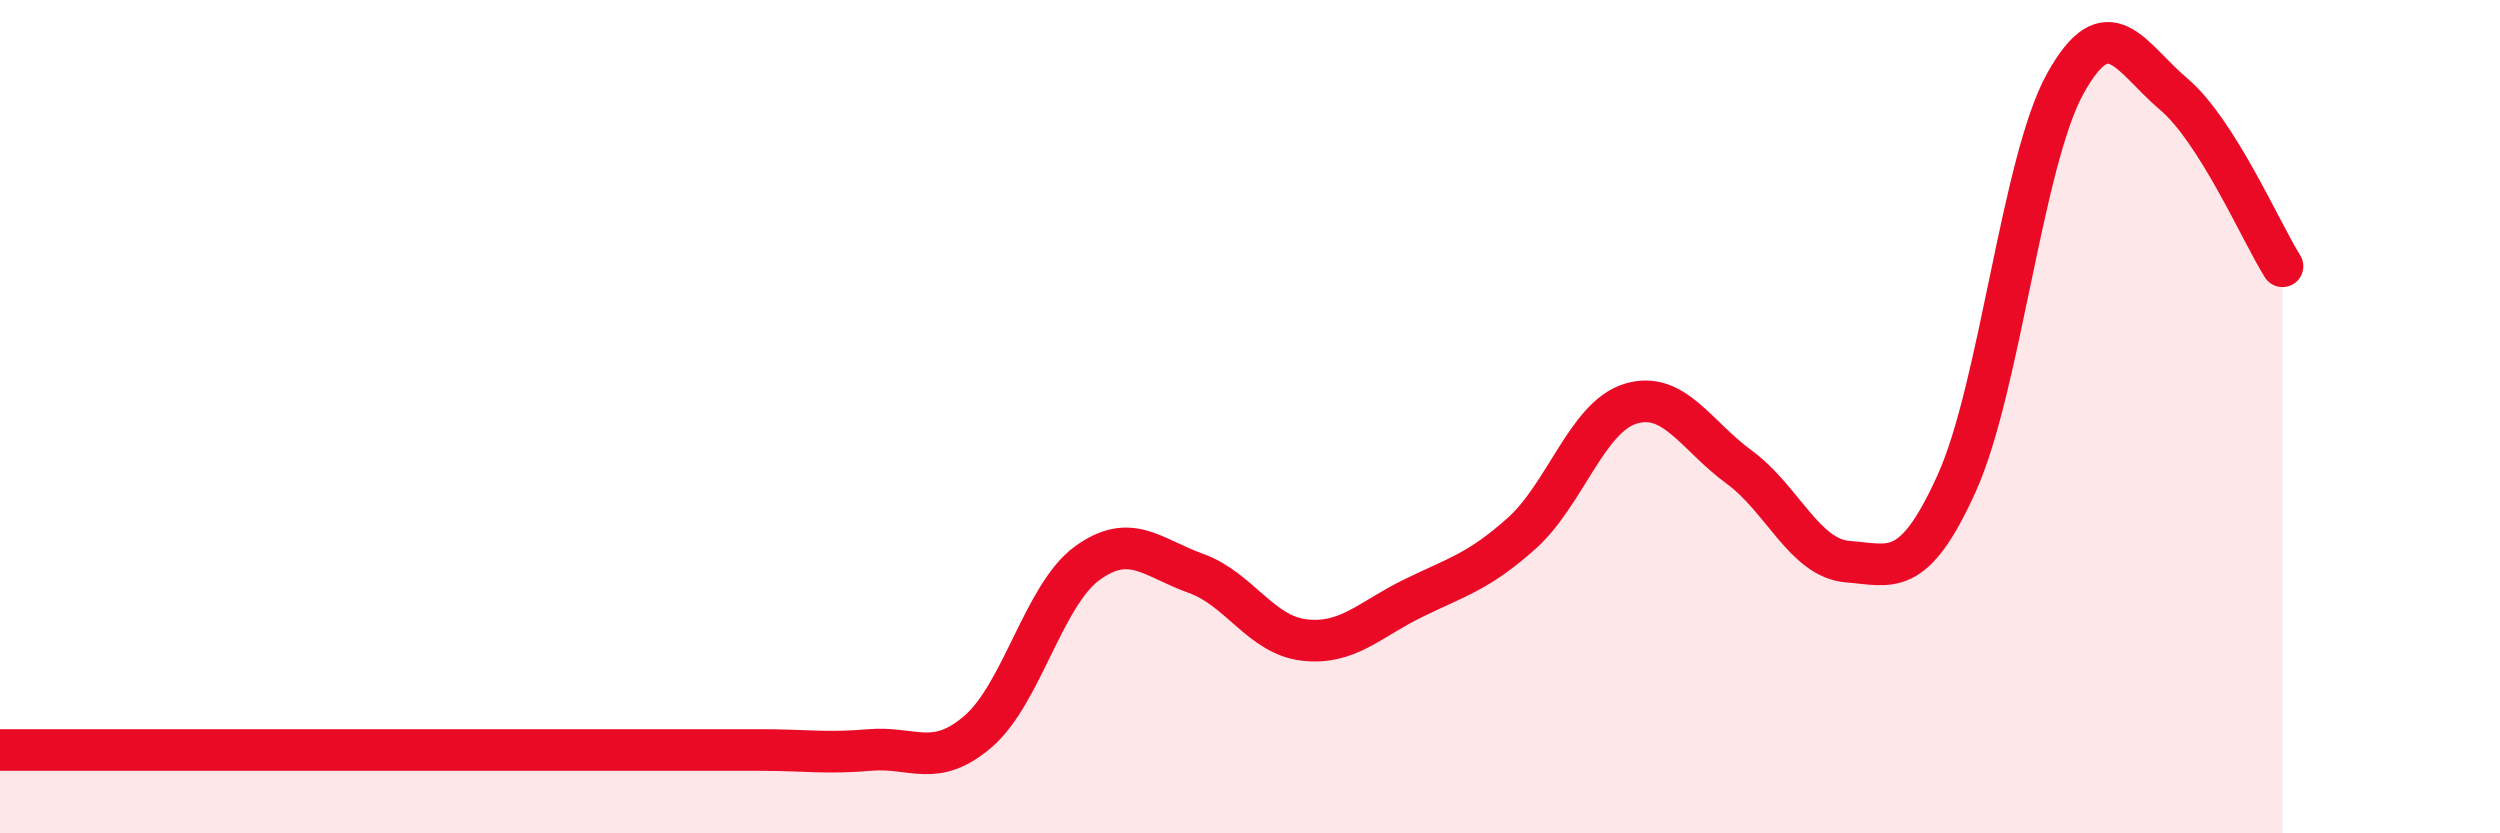 
    <svg width="60" height="20" viewBox="0 0 60 20" xmlns="http://www.w3.org/2000/svg">
      <path
        d="M 0,18 C 0.52,18 1.57,18 2.61,18 C 3.65,18 4.18,18 5.22,18 C 6.26,18 6.79,18 7.83,18 C 8.87,18 9.39,18 10.43,18 C 11.47,18 12,18 13.04,18 C 14.08,18 14.61,18 15.65,18 C 16.69,18 17.22,18 18.26,18 C 19.3,18 19.83,18.09 20.87,18 C 21.91,17.91 22.44,18.45 23.48,17.55 C 24.52,16.65 25.05,14.28 26.09,13.52 C 27.13,12.76 27.66,13.39 28.7,13.76 C 29.74,14.13 30.26,15.24 31.3,15.36 C 32.34,15.48 32.87,14.87 33.91,14.36 C 34.95,13.85 35.48,13.73 36.52,12.8 C 37.56,11.87 38.09,10.01 39.13,9.69 C 40.17,9.37 40.7,10.45 41.74,11.21 C 42.78,11.97 43.31,13.4 44.35,13.48 C 45.39,13.56 45.92,13.9 46.96,11.6 C 48,9.3 48.53,3.87 49.57,2 C 50.61,0.13 51.13,1.38 52.17,2.26 C 53.21,3.14 54.26,5.56 54.78,6.39L54.78 20L0 20Z"
        fill="#EB0A25"
        opacity="0.1"
        stroke-linecap="round"
        stroke-linejoin="round"
      />
      <path
        d="M 0,18 C 0.52,18 1.57,18 2.61,18 C 3.65,18 4.18,18 5.22,18 C 6.26,18 6.79,18 7.83,18 C 8.87,18 9.39,18 10.43,18 C 11.47,18 12,18 13.04,18 C 14.08,18 14.61,18 15.65,18 C 16.69,18 17.22,18 18.26,18 C 19.3,18 19.83,18.09 20.87,18 C 21.91,17.91 22.44,18.45 23.48,17.55 C 24.52,16.65 25.05,14.28 26.09,13.52 C 27.13,12.76 27.66,13.39 28.7,13.76 C 29.74,14.13 30.26,15.24 31.3,15.36 C 32.34,15.48 32.87,14.87 33.91,14.36 C 34.95,13.85 35.48,13.73 36.52,12.8 C 37.56,11.87 38.09,10.01 39.13,9.69 C 40.17,9.37 40.7,10.45 41.74,11.21 C 42.78,11.97 43.31,13.4 44.35,13.48 C 45.39,13.56 45.92,13.9 46.96,11.6 C 48,9.3 48.53,3.87 49.57,2 C 50.61,0.13 51.13,1.38 52.17,2.26 C 53.21,3.14 54.26,5.56 54.78,6.39"
        stroke="#EB0A25"
        stroke-width="1"
        fill="none"
        stroke-linecap="round"
        stroke-linejoin="round"
      />
    </svg>
  